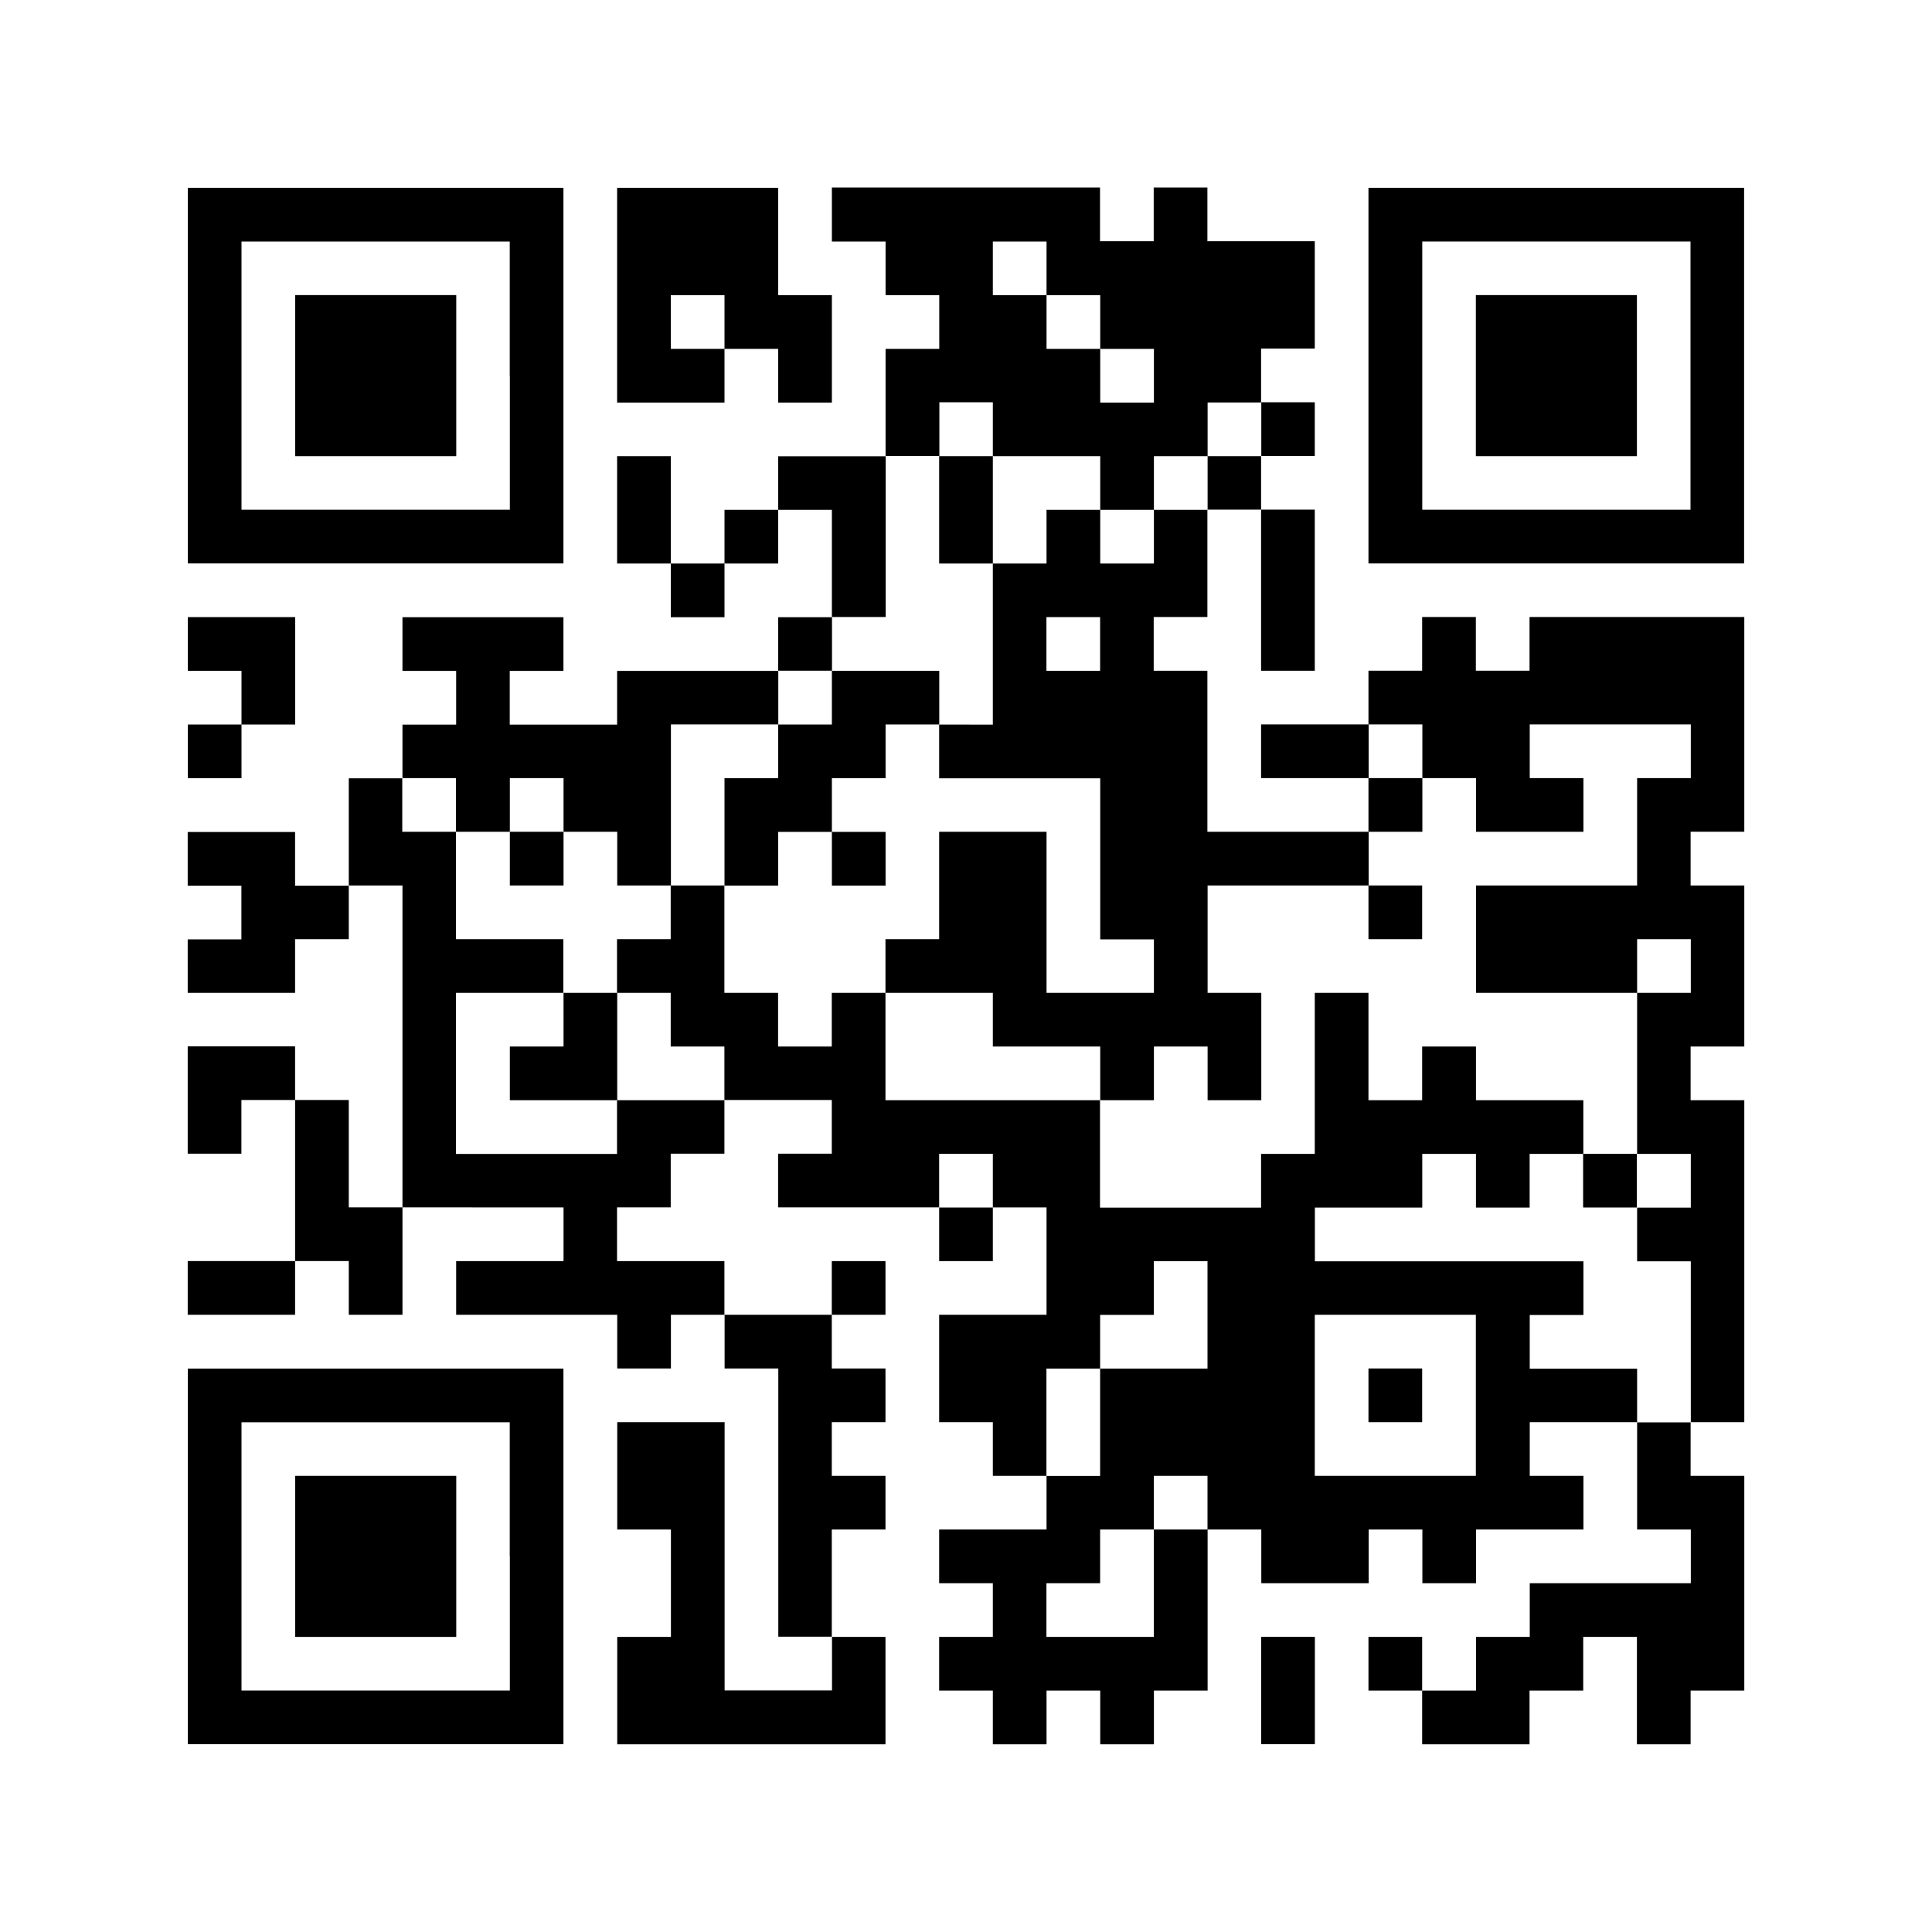 <?xml version="1.0" encoding="utf-8"?>
<!-- Generator: Adobe Illustrator 28.7.3, SVG Export Plug-In . SVG Version: 9.03 Build 54978)  -->
<svg version="1.1" id="レイヤー_1" xmlns="http://www.w3.org/2000/svg" xmlns:xlink="http://www.w3.org/1999/xlink" x="0px"
	 y="0px" viewBox="0 0 95 95" style="enable-background:new 0 0 95 95;" xml:space="preserve">
<style type="text/css">
	.st0{fill:#FFFFFF;}
</style>
<g>
	<rect class="st0" width="95" height="95"/>
	<g transform="translate(0,288) scale(0.05,-0.05)">
		<path d="M184.7,5390.6v-184.7h184.7h184.7v184.7v184.7H369.4H184.7V5390.6z M501.4,5390.6v-131.9H369.4H237.5v131.9v131.9h131.9
			h131.9V5390.6z"/>
		<path d="M290.3,5390.6v-79.2h79.2h79.2v79.2v79.2h-79.2h-79.2V5390.6z"/>
		<path d="M606.9,5469.7v-105.6h52.8h52.8v26.4v26.4h26.4h26.4v-26.4v-26.4h26.4h26.4v52.8v52.8h-26.4h-26.4v52.8v52.8h-79.2h-79.2
			V5469.7z M712.5,5443.3v-26.4h-26.4h-26.4v26.4v26.4h26.4h26.4V5443.3z"/>
		<path d="M818.1,5548.9v-26.4h26.4h26.4v-26.4v-26.4h26.4h26.4v-26.4v-26.4h-26.4h-26.4v-52.8v-52.8h-52.8h-52.8V5285v-26.4h-26.4
			h-26.4v-26.4v-26.4h-26.4h-26.4v52.8v52.8h-26.4h-26.4v-52.8v-52.8h26.4h26.4v-26.4v-26.4h26.4h26.4v26.4v26.4h26.4h26.4v26.4
			v26.4h26.4h26.4v-52.8v-52.8h-26.4h-26.4v-26.4v-26.4h-79.2h-79.2v-26.4v-26.4h-52.8h-52.8v26.4v26.4h26.4h26.4v26.4v26.4H475
			h-79.2v-26.4v-26.4h26.4h26.4v-26.4v-26.4h-26.4h-26.4v-26.4v-26.4h-26.4h-26.4v-52.8v-52.8h-26.4h-26.4v26.4v26.4h-52.8h-52.8
			v-26.4v-26.4h26.4h26.4v-26.4v-26.4h-26.4h-26.4V4810v-26.4h52.8h52.8v26.4v26.4h26.4h26.4v26.4v26.4h26.4h26.4v-158.3v-158.3
			h-26.4h-26.4v52.8v52.8h-26.4h-26.4v26.4v26.4h-52.8h-52.8v-52.8v-52.8h26.4h26.4v26.4v26.4h26.4h26.4v-79.2v-79.2h-52.8h-52.8
			v-26.4v-26.4h52.8h52.8v26.4v26.4h26.4h26.4v-26.4v-26.4h26.4h26.4v52.8v52.8H475h79.2v-26.4v-26.4h-52.8h-52.8v-26.4v-26.4h79.2
			h79.2v-26.4v-26.4h26.4h26.4v26.4v26.4h26.4h26.4v-26.4v-26.4h26.4h26.4v-131.9v-131.9h26.4h26.4v-26.4v-26.4h-52.8h-52.8v131.9
			v131.9h-52.8h-52.8v-52.8v-52.8h26.4h26.4v-52.8v-52.8h-26.4h-26.4v-52.8v-52.8h131.9h131.9v52.8v52.8h-26.4h-26.4v52.8v52.8h26.4
			h26.4v26.4v26.4h-26.4h-26.4v26.4v26.4h26.4h26.4v26.4v26.4h-26.4h-26.4v26.4v26.4h26.4h26.4v26.4v26.4h-26.4h-26.4v-26.4v-26.4
			h-52.8h-52.8v26.4v26.4h-52.8h-52.8v26.4v26.4h26.4h26.4v26.4v26.4h26.4h26.4v26.4v26.4h52.8h52.8v-26.4v-26.4h-26.4h-26.4v-26.4
			v-26.4h79.2h79.2v-26.4v-26.4H950h26.4v26.4v26.4h26.4h26.4v-52.8v-52.8h-52.8h-52.8v-52.8v-52.8H950h26.4V4335v-26.4h26.4h26.4
			v-26.4v-26.4h-52.8h-52.8v-26.4v-26.4H950h26.4v-26.4v-26.4H950h-26.4v-26.4v-26.4H950h26.4v-26.4v-26.4h26.4h26.4v26.4v26.4h26.4
			h26.4v-26.4v-26.4h26.4h26.4v26.4v26.4h26.4h26.4v79.2v79.2h26.4h26.4v-26.4v-26.4h52.8h52.8v26.4v26.4h26.4h26.4v-26.4v-26.4
			h26.4h26.4v26.4v26.4h52.8h52.8v26.4v26.4h-26.4h-26.4v26.4v26.4h52.8h52.8v-52.8v-52.8h26.4h26.4v-26.4v-26.4h-79.2h-79.2v-26.4
			v-26.4h-26.4h-26.4v-26.4v-26.4H1425h-26.4v26.4v26.4h-26.4h-26.4v-26.4v-26.4h26.4h26.4v-26.4v-26.4h52.8h52.8v26.4v26.4h26.4
			h26.4v26.4v26.4h26.4h26.4v-52.8v-52.8h26.4h26.4v26.4v26.4h26.4h26.4v105.6v105.6h-26.4h-26.4v26.4v26.4h26.4h26.4v158.3v158.3
			h-26.4h-26.4v26.4v26.4h26.4h26.4v79.2v79.2h-26.4h-26.4v26.4v26.4h26.4h26.4v105.6v105.6h-105.6h-105.6v-26.4v-26.4h-26.4h-26.4
			v26.4v26.4H1425h-26.4v-26.4v-26.4h-26.4h-26.4v-26.4v-26.4h-52.8h-52.8v-26.4v-26.4h52.8h52.8v-26.4v-26.4h-79.2h-79.2v79.2v79.2
			h-26.4h-26.4v26.4v26.4h26.4h26.4v52.8v52.8h26.4h26.4v-79.2v-79.2h26.4h26.4v79.2v79.2h-26.4h-26.4v26.4v26.4h26.4h26.4v26.4
			v26.4h-26.4h-26.4v26.4v26.4h26.4h26.4v52.8v52.8h-52.8h-52.8v26.4v26.4h-26.4h-26.4v-26.4v-26.4h-26.4h-26.4v26.4v26.4H950H818.1
			V5548.9z M1029.2,5496.1v-26.4h26.4h26.4v-26.4v-26.4h26.4h26.4v-26.4v-26.4h-26.4h-26.4v26.4v26.4h-26.4h-26.4v26.4v26.4h-26.4
			h-26.4v26.4v26.4h26.4h26.4V5496.1z M976.4,5337.8v-26.4h52.8h52.8V5285v-26.4h26.4h26.4v26.4v26.4h26.4h26.4v26.4v26.4h26.4h26.4
			v-26.4v-26.4h-26.4h-26.4V5285v-26.4h-26.4h-26.4v-26.4v-26.4h-26.4h-26.4v26.4v26.4h-26.4h-26.4v-26.4v-26.4h-26.4h-26.4v-79.2
			v-79.2H950h-26.4v-26.4v-26.4h79.2h79.2v-79.2v-79.2h26.4h26.4V4810v-26.4h-52.8h-52.8v79.2v79.2h-52.8h-52.8v-52.8v-52.8h-26.4
			h-26.4V4810v-26.4h52.8h52.8v-26.4v-26.4h52.8h52.8v-26.4v-26.4h26.4h26.4v26.4v26.4h26.4h26.4v-26.4v-26.4h26.4h26.4v52.8v52.8
			h-26.4h-26.4v52.8v52.8h79.2h79.2v26.4v26.4h26.4h26.4v26.4v26.4h-26.4h-26.4v26.4v26.4h26.4h26.4v-26.4v-26.4h26.4h26.4v-26.4
			v-26.4h52.8h52.8v26.4v26.4h-26.4h-26.4v26.4v26.4h79.2h79.2v-26.4v-26.4h-26.4h-26.4v-52.8v-52.8h-79.2h-79.2v-52.8v-52.8h79.2
			h79.2v26.4v26.4h26.4h26.4V4810v-26.4h-26.4h-26.4v-79.2v-79.2h26.4h26.4v-26.4v-26.4h-26.4h-26.4v-26.4v-26.4h26.4h26.4v-79.2
			v-79.2h-26.4h-26.4v26.4v26.4h-52.8h-52.8v26.4v26.4h26.4h26.4v26.4v26.4H1425h-131.9v26.4v26.4h52.8h52.8v26.4v26.4h26.4h26.4
			v-26.4v-26.4h26.4h26.4v26.4v26.4h26.4h26.4v26.4v26.4h-52.8h-52.8v26.4v26.4H1425h-26.4v-26.4v-26.4h-26.4h-26.4v52.8v52.8h-26.4
			h-26.4v-79.2v-79.2h-26.4h-26.4v-26.4v-26.4h-79.2h-79.2v52.8v52.8H976.4H870.8v52.8v52.8h-26.4h-26.4v-26.4v-26.4h-26.4h-26.4
			v26.4v26.4h-26.4h-26.4v52.8v52.8h-26.4h-26.4v-26.4v-26.4h-26.4h-26.4V4810v-26.4h26.4h26.4v-26.4v-26.4h26.4h26.4v-26.4v-26.4
			h-52.8h-52.8v-26.4v-26.4h-79.2h-79.2v79.2v79.2h52.8h52.8v26.4v26.4h-52.8h-52.8v52.8v52.8h-26.4h-26.4v26.4v26.4h26.4h26.4
			v-26.4v-26.4H475h26.4v26.4v26.4h26.4h26.4v-26.4v-26.4h26.4h26.4v-26.4v-26.4h26.4h26.4v79.2v79.2h52.8h52.8v26.4v26.4h26.4h26.4
			v26.4v26.4h26.4h26.4v79.2v79.2h26.4h26.4v26.4v26.4H950h26.4V5337.8z M1081.9,5126.7v-26.4h-26.4h-26.4v26.4v26.4h26.4h26.4
			V5126.7z M976.4,4598.9v-26.4H950h-26.4v26.4v26.4H950h26.4V4598.9z M1187.5,4466.9v-52.8h-52.8h-52.8v-52.8v-52.8h-26.4h-26.4
			v52.8v52.8h26.4h26.4v26.4v26.4h26.4h26.4v26.4v26.4h26.4h26.4V4466.9z M1451.4,4387.8v-79.2h-79.2h-79.2v79.2v79.2h79.2h79.2
			V4387.8z M1187.5,4282.2v-26.4h-26.4h-26.4v-52.8v-52.8h-52.8h-52.8v26.4v26.4h26.4h26.4v26.4v26.4h26.4h26.4v26.4v26.4h26.4h26.4
			V4282.2z"/>
		<path d="M923.6,5258.6v-52.8H950h26.4v52.8v52.8H950h-26.4V5258.6z"/>
		<path d="M818.1,5073.9v-26.4h-26.4h-26.4v-26.4v-26.4h-26.4h-26.4v-52.8v-52.8h26.4h26.4v26.4v26.4h26.4h26.4v-26.4v-26.4h26.4
			h26.4v26.4v26.4h-26.4h-26.4v26.4v26.4h26.4h26.4v26.4v26.4h26.4h26.4v26.4v26.4h-52.8h-52.8V5073.9z"/>
		<path d="M501.4,4915.6v-26.4h26.4h26.4v26.4v26.4h-26.4h-26.4V4915.6z"/>
		<path d="M1345.8,4862.8v-26.4h26.4h26.4v26.4v26.4h-26.4h-26.4V4862.8z"/>
		<path d="M554.2,4757.2v-26.4h-26.4h-26.4v-26.4v-26.4h52.8h52.8v52.8v52.8h-26.4h-26.4V4757.2z"/>
		<path d="M1556.9,4598.9v-26.4h26.4h26.4v26.4v26.4h-26.4h-26.4V4598.9z"/>
		<path d="M1345.8,4387.8v-26.4h26.4h26.4v26.4v26.4h-26.4h-26.4V4387.8z"/>
		<path d="M1345.8,5390.6v-184.7h184.7h184.7v184.7v184.7h-184.7h-184.7V5390.6z M1662.5,5390.6v-131.9h-131.9h-131.9v131.9v131.9
			h131.9h131.9V5390.6z"/>
		<path d="M1451.4,5390.6v-79.2h79.2h79.2v79.2v79.2h-79.2h-79.2V5390.6z"/>
		<path d="M184.7,5126.7v-26.4h26.4h26.4v-26.4v-26.4h-26.4h-26.4v-26.4v-26.4h26.4h26.4v26.4v26.4h26.4h26.4v52.8v52.8h-52.8h-52.8
			V5126.7z"/>
		<path d="M184.7,4229.4v-184.7h184.7h184.7v184.7v184.7H369.4H184.7V4229.4z M501.4,4229.4v-131.9H369.4H237.5v131.9v131.9h131.9
			h131.9V4229.4z"/>
		<path d="M290.3,4229.4v-79.2h79.2h79.2v79.2v79.2h-79.2h-79.2V4229.4z"/>
		<path d="M1240.3,4097.5v-52.8h26.4h26.4v52.8v52.8h-26.4h-26.4V4097.5z"/>
	</g>
</g>
</svg>
